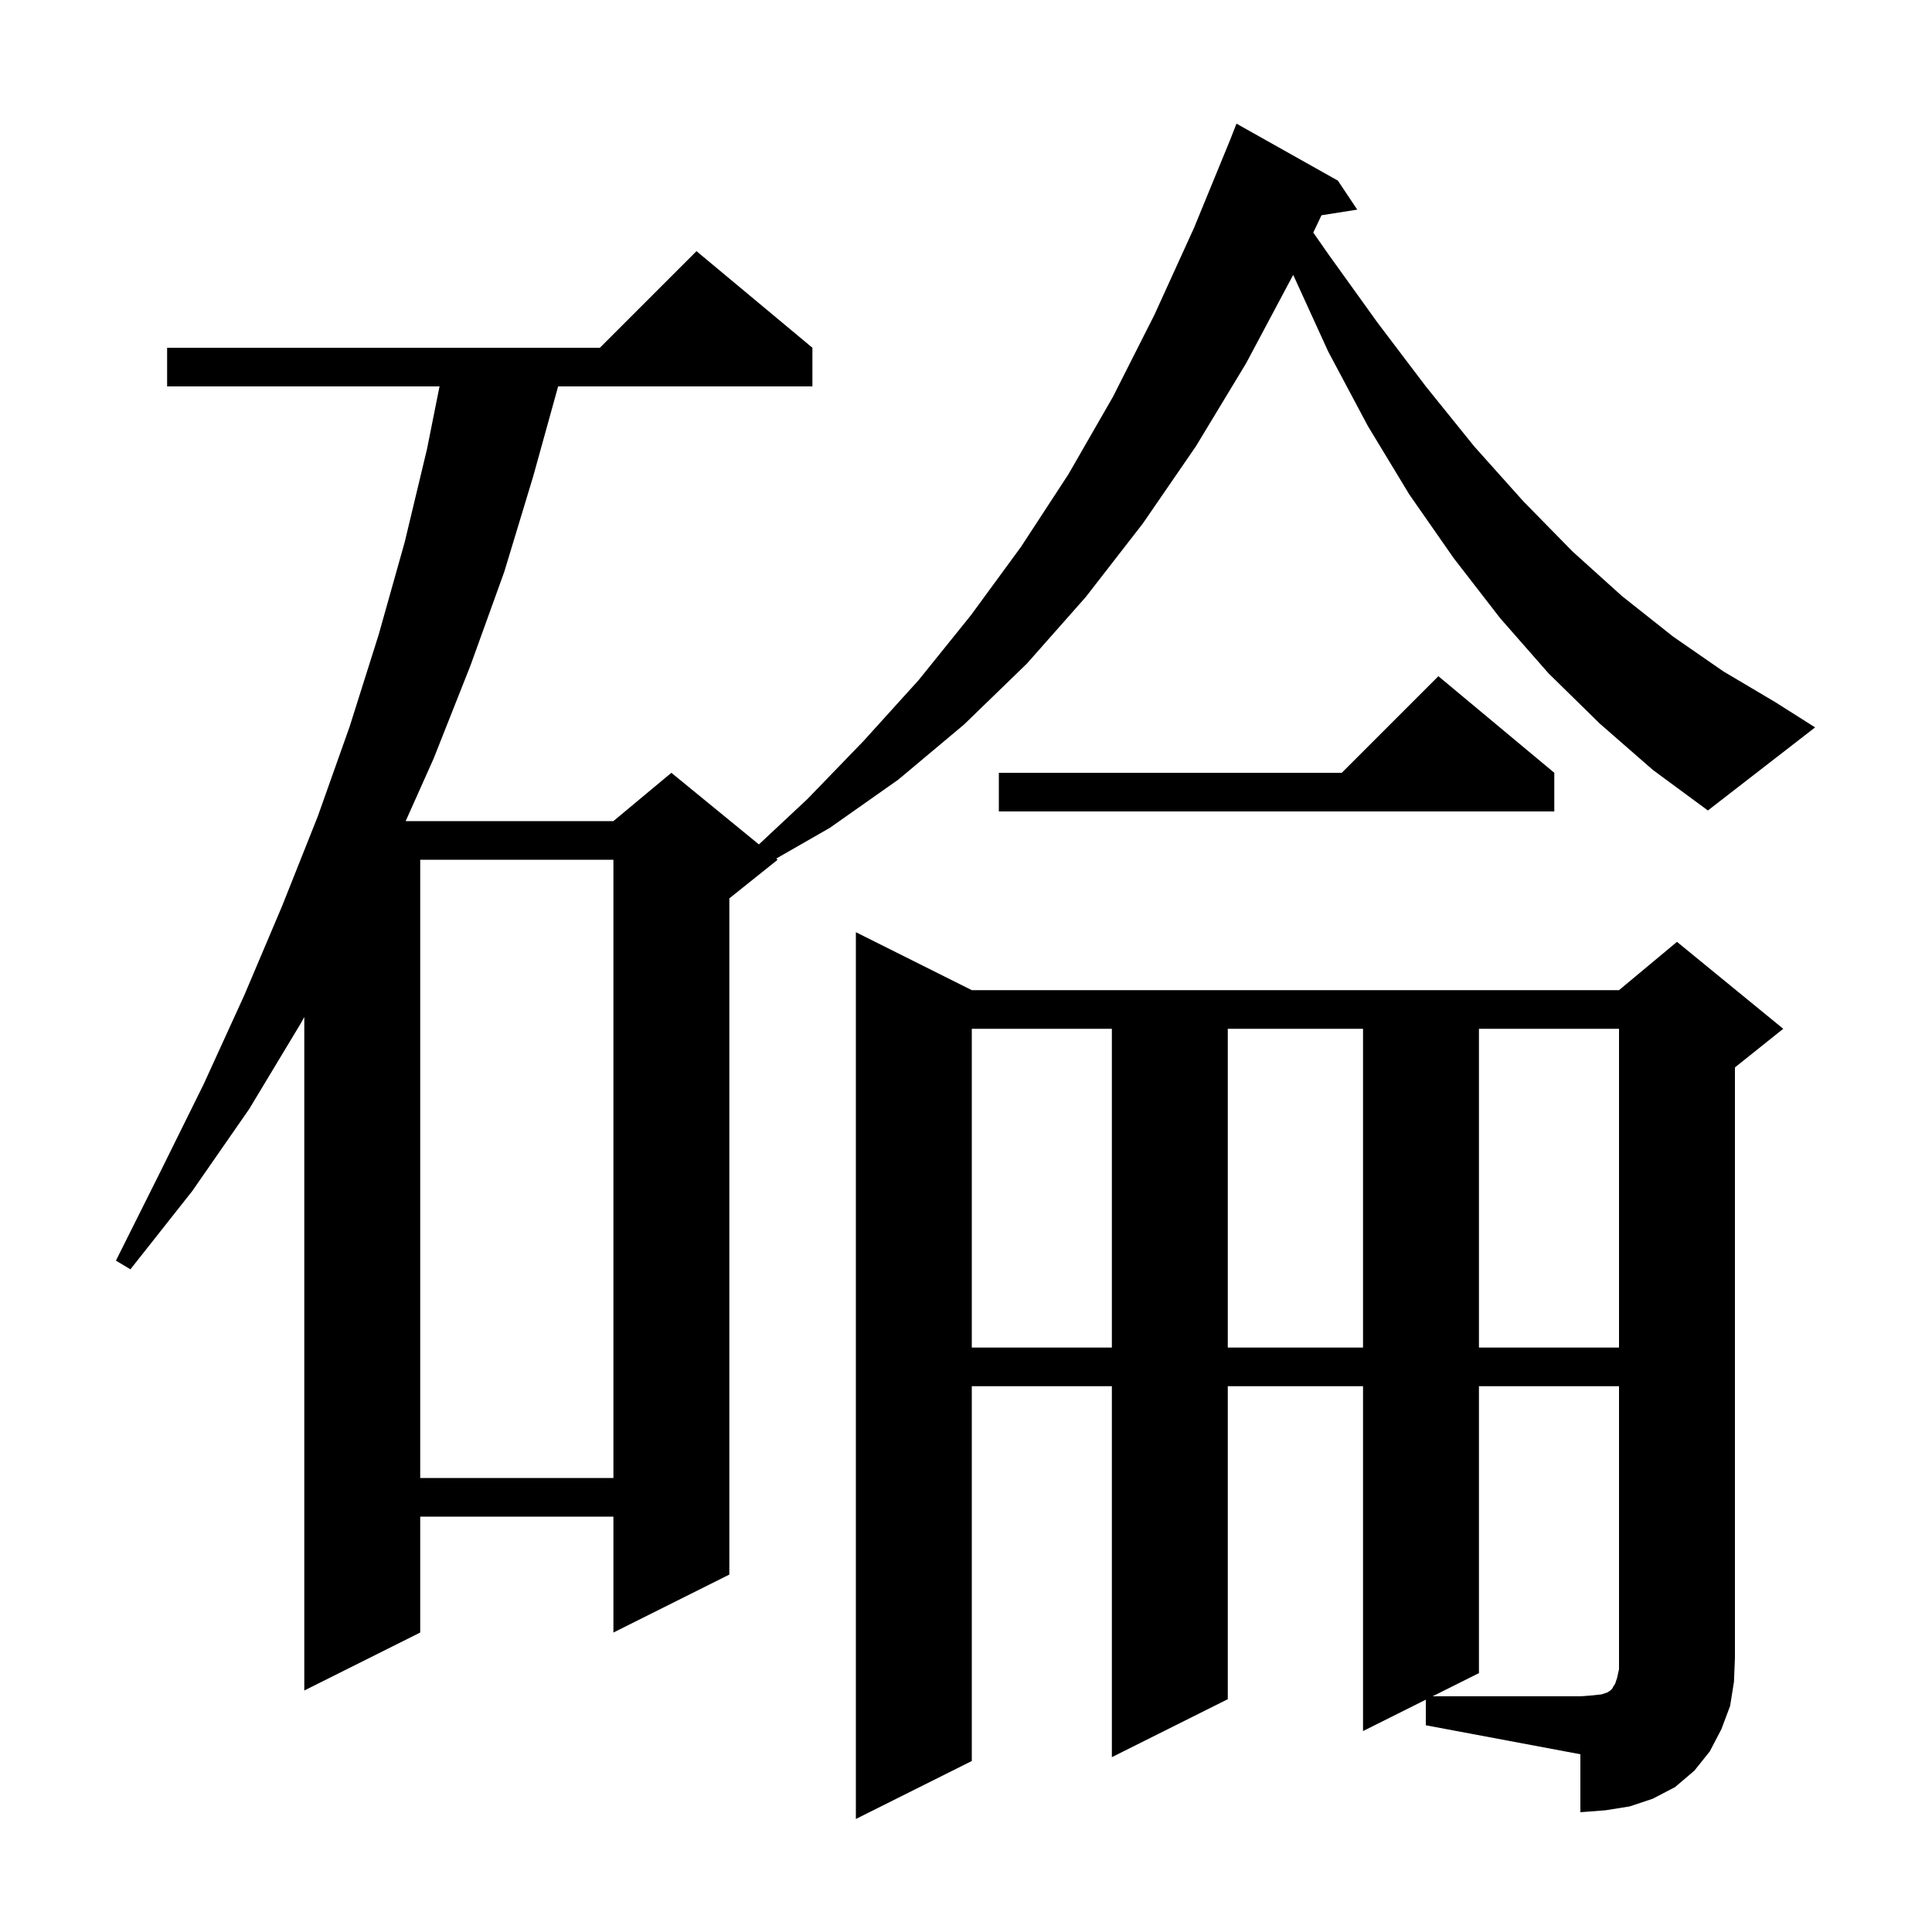 <svg xmlns="http://www.w3.org/2000/svg" xmlns:xlink="http://www.w3.org/1999/xlink" version="1.1" baseProfile="full" viewBox="0 0 200 200" width="200" height="200">
<g fill="black">
<path d="M 147.6 175.95 L 141.1 179.2 L 141.1 143.5 L 127.1 143.5 L 127.1 175.9 L 115.1 181.9 L 115.1 143.5 L 100.6 143.5 L 100.6 182.3 L 88.6 188.3 L 88.6 96.5 L 100.6 102.5 L 167.6 102.5 L 173.6 97.5 L 184.6 106.5 L 179.6 110.5 L 179.6 171.6 L 179.5 174.1 L 179.1 176.6 L 178.2 179.0 L 177.0 181.3 L 175.4 183.3 L 173.4 185.0 L 171.1 186.2 L 168.7 187.0 L 166.2 187.4 L 163.6 187.6 L 163.6 181.6 L 147.6 178.6 Z M 165.6 74.9 L 160.3 69.7 L 155.3 64.0 L 150.5 57.8 L 145.9 51.2 L 141.6 44.1 L 137.5 36.4 L 133.871 28.455 L 129.0 37.6 L 123.8 46.2 L 118.3 54.2 L 112.4 61.8 L 106.3 68.7 L 99.8 75.0 L 93.0 80.7 L 85.9 85.7 L 80.353 88.88 L 80.5 89.0 L 75.5 93.0 L 75.5 163.0 L 63.5 169.0 L 63.5 157.0 L 43.5 157.0 L 43.5 169.0 L 31.5 175.0 L 31.5 105.28 L 31.1 106.0 L 25.8 114.8 L 19.9 123.3 L 13.5 131.4 L 12.0 130.5 L 16.6 121.3 L 21.1 112.2 L 25.3 103.0 L 29.2 93.8 L 31.5 88.019 L 31.5 88.0 L 31.508 88.0 L 32.9 84.5 L 36.2 75.2 L 39.2 65.7 L 41.9 56.1 L 44.2 46.5 L 45.5 40.0 L 17.3 40.0 L 17.3 36.0 L 62.1 36.0 L 72.1 26.0 L 84.1 36.0 L 84.1 40.0 L 57.778 40.0 L 55.2 49.3 L 52.2 59.2 L 48.7 68.9 L 44.9 78.5 L 41.996 85.0 L 63.5 85.0 L 69.5 80.0 L 78.561 87.414 L 83.6 82.7 L 89.4 76.7 L 95.1 70.4 L 100.5 63.7 L 105.7 56.6 L 110.6 49.1 L 115.2 41.1 L 119.5 32.6 L 123.6 23.6 L 127.314 14.552 L 128.0 12.8 L 138.5 18.7 L 140.5 21.7 L 136.8 22.284 L 135.95 24.077 L 137.5 26.3 L 142.6 33.4 L 147.6 40.0 L 152.6 46.2 L 157.7 51.9 L 162.8 57.1 L 167.9 61.7 L 173.2 65.9 L 178.4 69.5 L 183.8 72.7 L 187.9 75.3 L 176.8 83.9 L 171.1 79.7 Z M 43.5 89.0 L 43.5 153.0 L 63.5 153.0 L 63.5 89.0 Z M 100.6 106.5 L 100.6 139.5 L 115.1 139.5 L 115.1 106.5 Z M 127.1 106.5 L 127.1 139.5 L 141.1 139.5 L 141.1 106.5 Z M 153.1 106.5 L 153.1 139.5 L 167.6 139.5 L 167.6 106.5 Z M 160.9 80.0 L 160.9 84.0 L 103.4 84.0 L 103.4 80.0 L 138.9 80.0 L 148.9 70.0 Z M 153.1 143.5 L 153.1 173.2 L 148.3 175.6 L 163.6 175.6 L 164.9 175.5 L 165.8 175.4 L 166.4 175.2 L 166.7 175.0 L 166.9 174.8 L 167.0 174.6 L 167.2 174.3 L 167.4 173.7 L 167.6 172.8 L 167.6 143.5 Z " />
</g>
</svg>
